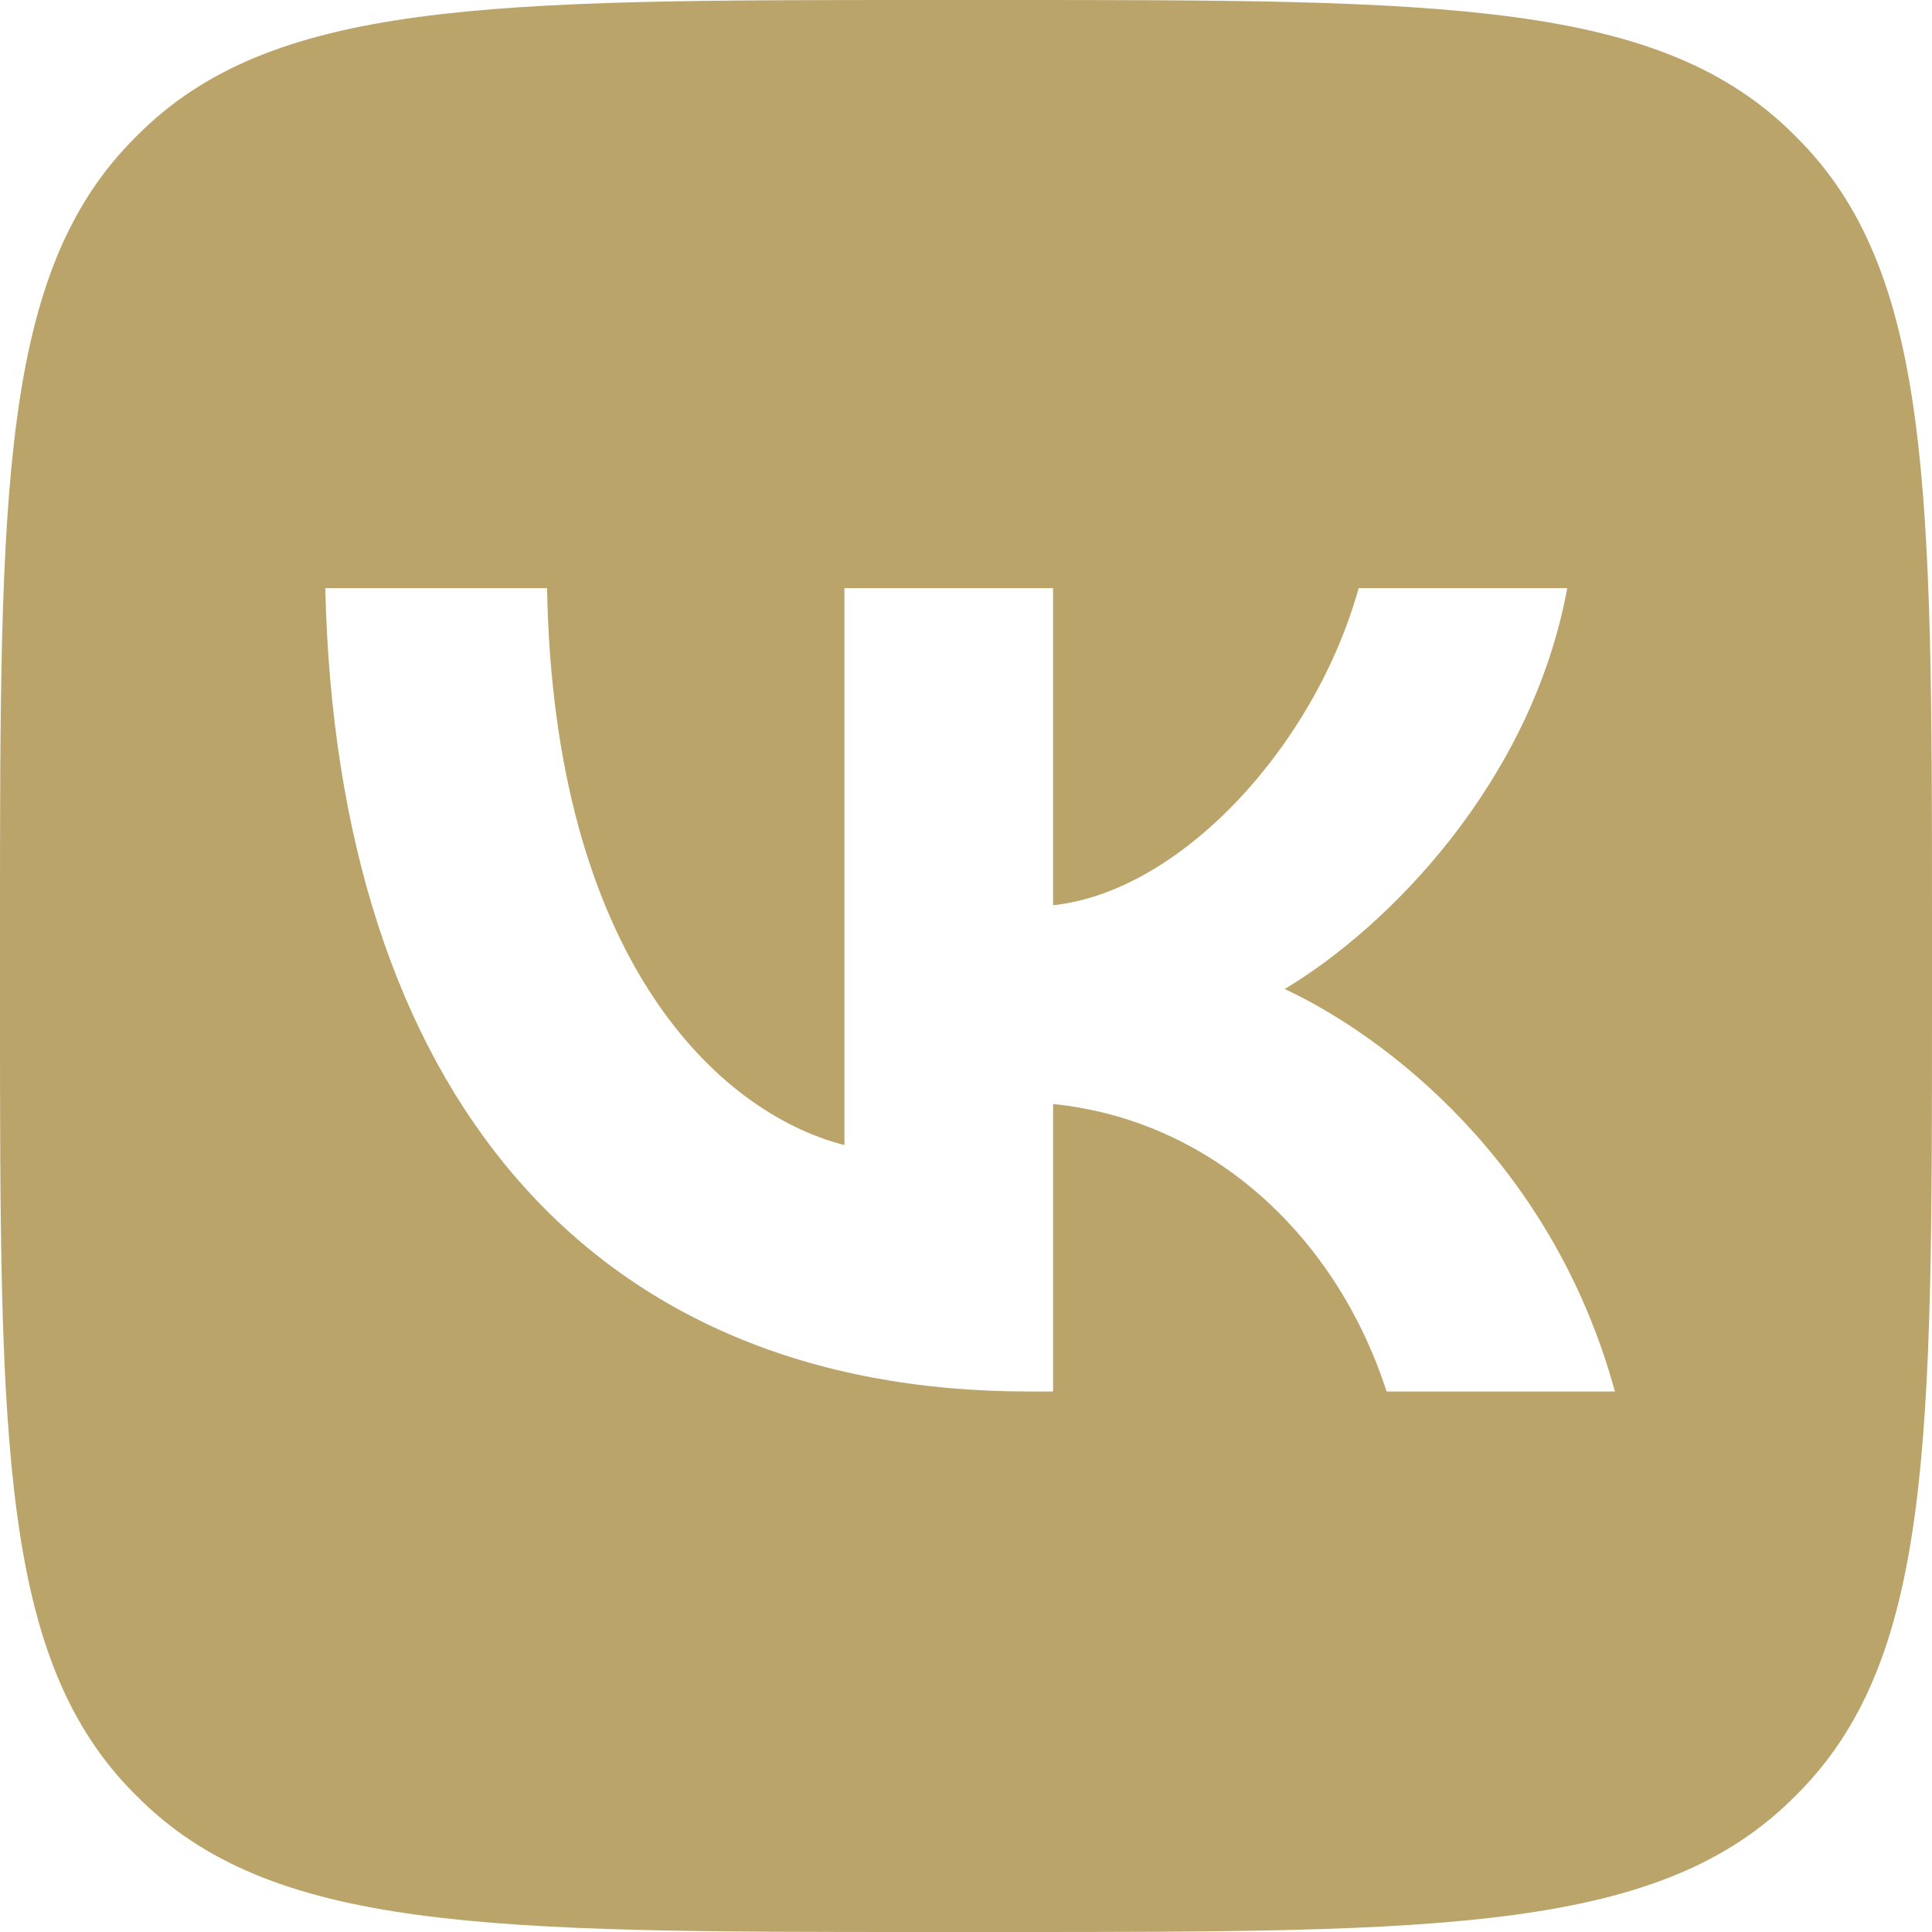 <?xml version="1.0" encoding="UTF-8"?> <!-- Creator: CorelDRAW 2020 (64-Bit) --> <svg xmlns="http://www.w3.org/2000/svg" xmlns:xlink="http://www.w3.org/1999/xlink" xmlns:xodm="http://www.corel.com/coreldraw/odm/2003" xml:space="preserve" width="40px" height="40px" style="shape-rendering:geometricPrecision; text-rendering:geometricPrecision; image-rendering:optimizeQuality; fill-rule:evenodd; clip-rule:evenodd" viewBox="0 0 1.176 1.176"> <defs> <style type="text/css"> <![CDATA[ .fil0 {fill:#BBA46A} ]]> </style> </defs> <g id="Слой_x0020_1">  <path class="fil0" d="M0.083 0.083c-0.083,0.082 -0.083,0.215 -0.083,0.481l0 0.048c0,0.266 0,0.399 0.083,0.481 0.082,0.083 0.215,0.083 0.481,0.083l0.047 0c0.267,0 0.4,0 0.482,-0.083 0.083,-0.082 0.083,-0.215 0.083,-0.481l0 -0.048c0,-0.266 0,-0.399 -0.083,-0.481 -0.082,-0.083 -0.215,-0.083 -0.482,-0.083l-0.047 0c-0.266,0 -0.399,0 -0.481,0.083zm0.115 0.275c0.007,0.305 0.16,0.489 0.428,0.489l0.015 0 0 -0.175c0.098,0.01 0.173,0.082 0.203,0.175l0.139 0c-0.038,-0.139 -0.139,-0.216 -0.201,-0.245 0.062,-0.037 0.15,-0.125 0.172,-0.244l-0.127 0c-0.027,0.097 -0.109,0.185 -0.186,0.193l0 -0.193 -0.127 0 0 0.339c-0.078,-0.02 -0.177,-0.115 -0.181,-0.339l-0.135 0z"></path> </g> </svg> 